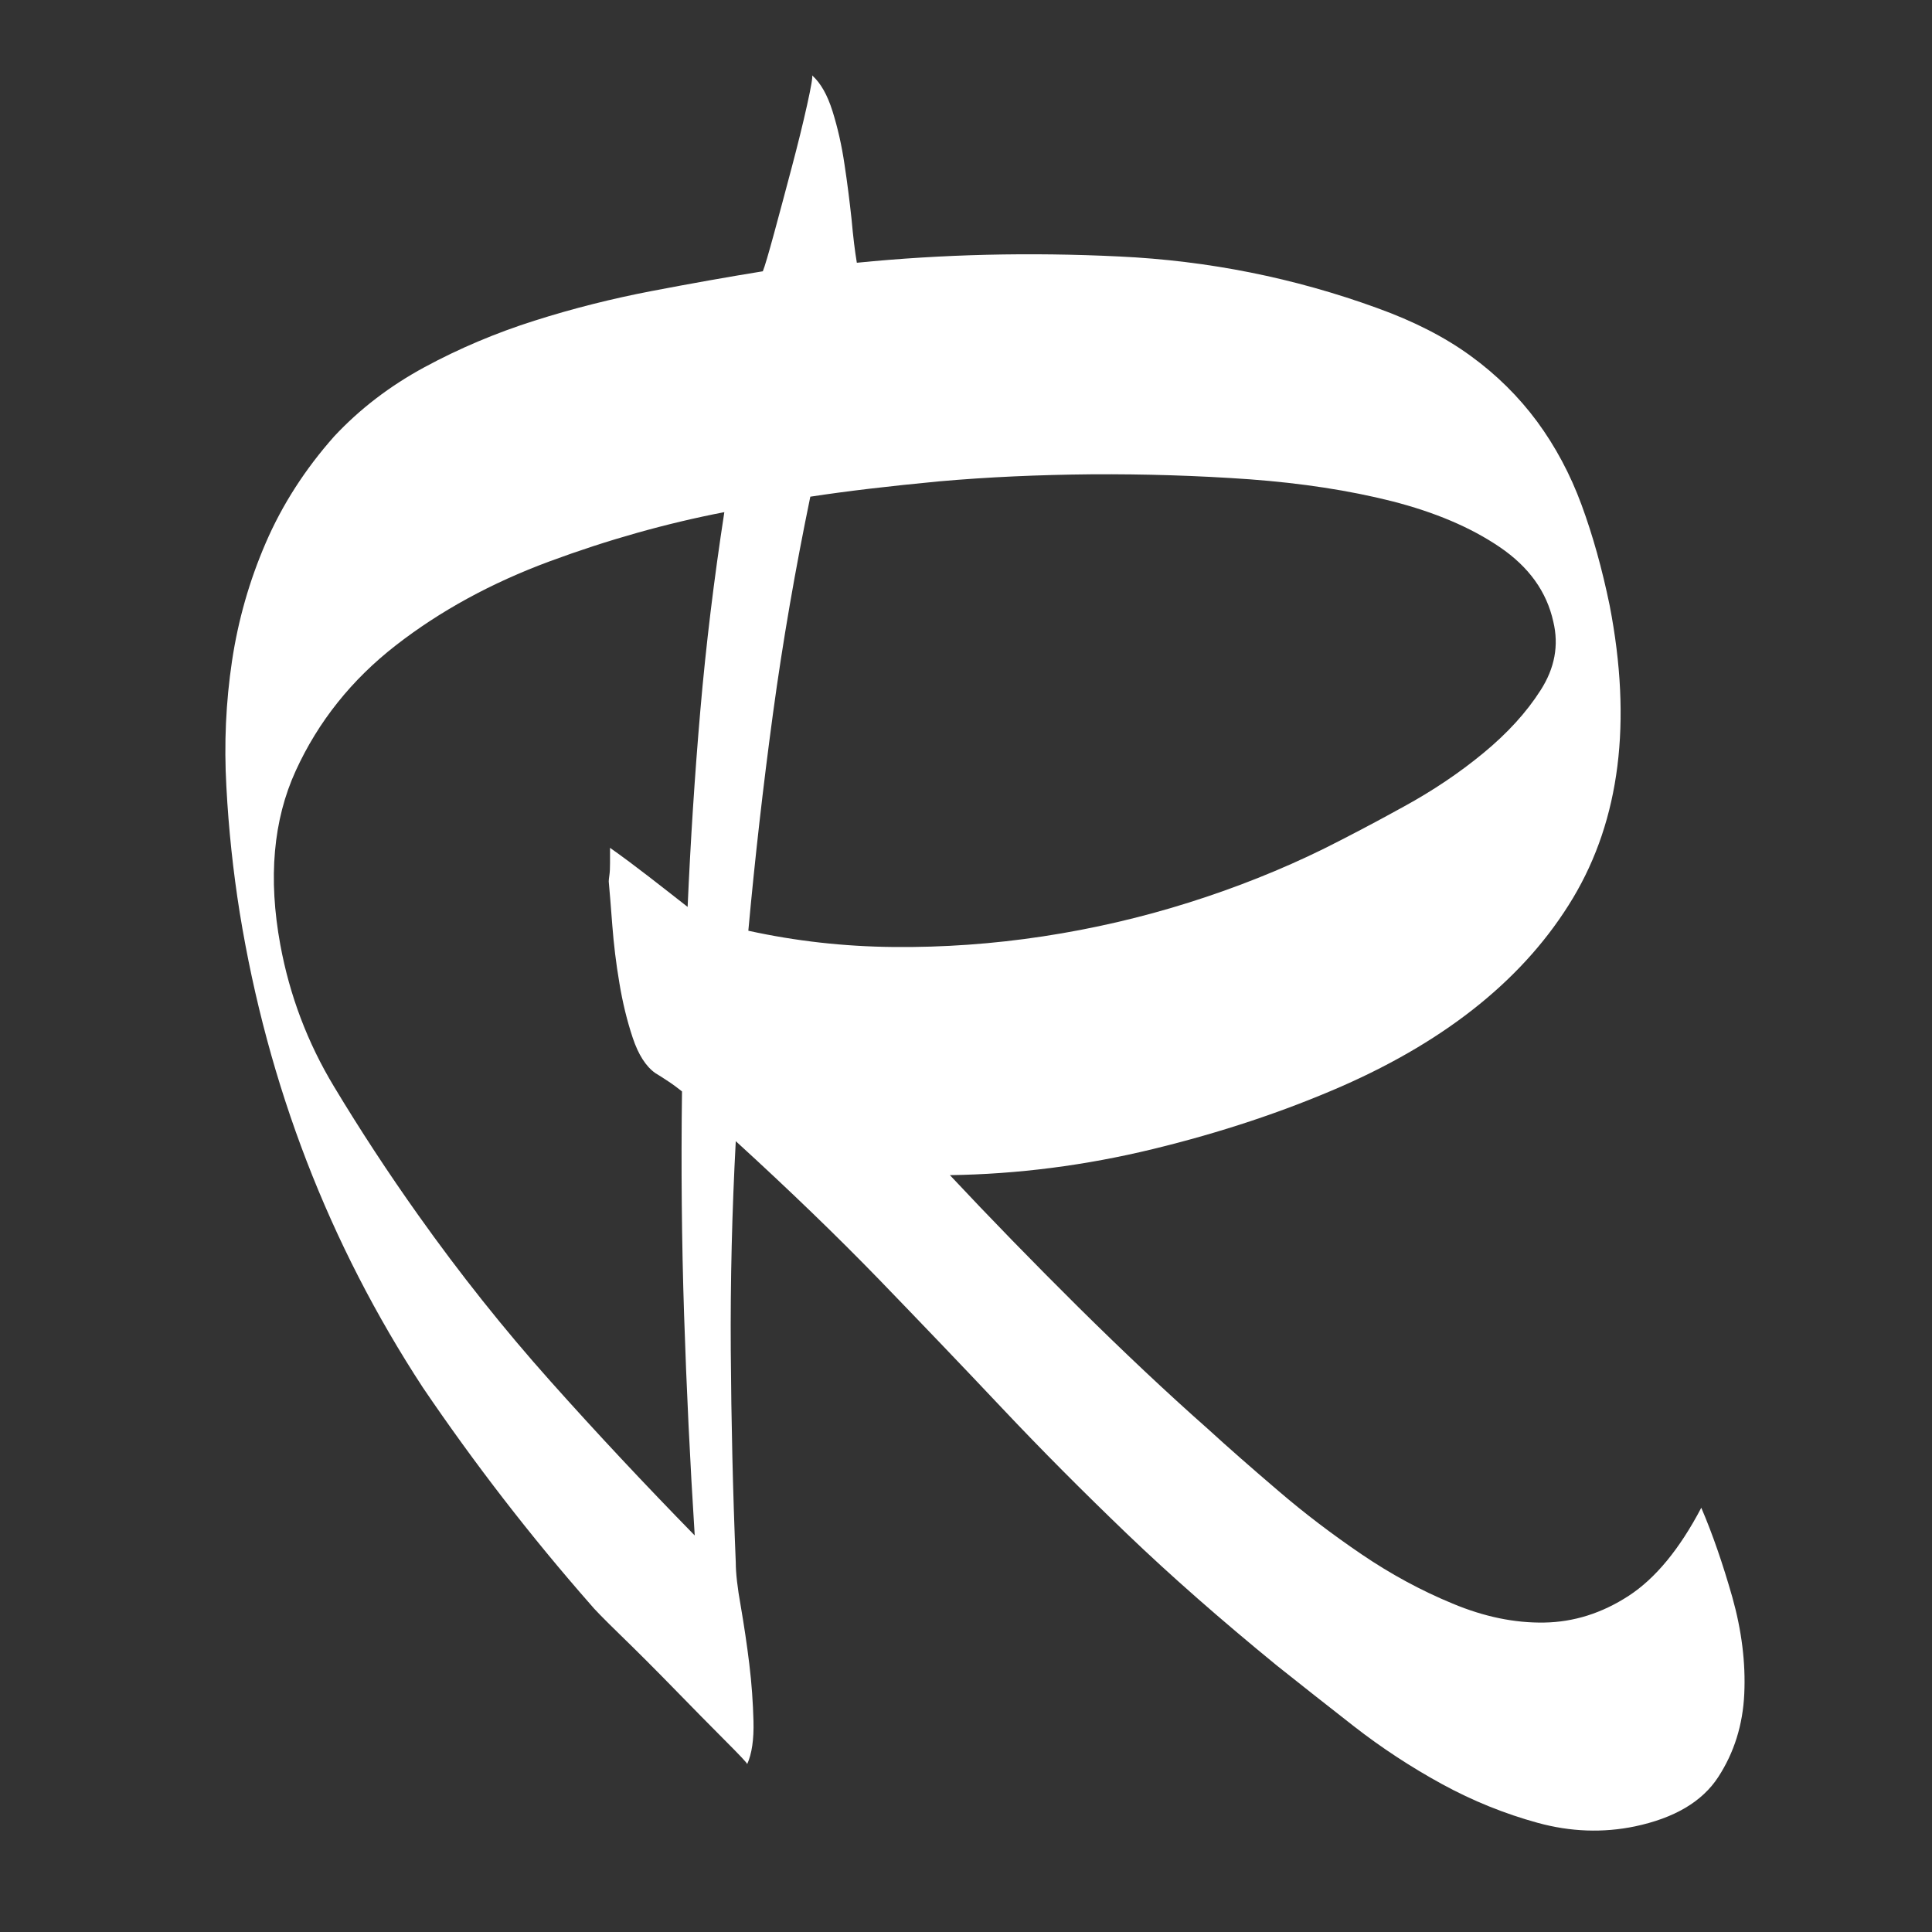<?xml version="1.0" encoding="UTF-8"?> <!-- Generator: Adobe Illustrator 28.1.0, SVG Export Plug-In . SVG Version: 6.00 Build 0) --> <svg xmlns="http://www.w3.org/2000/svg" xmlns:xlink="http://www.w3.org/1999/xlink" id="Слой_1" x="0px" y="0px" viewBox="0 0 120 120" style="enable-background:new 0 0 120 120;" xml:space="preserve"><rect x="0" y="0" width="120" height="120" fill="#333333" stroke="none"/> <style type="text/css"> .st0{fill:#FFFFFF;} </style> <g> <path class="st0" d="M53.22,16.32c5.31-0.53,10.74-0.66,16.29-0.39c5.54,0.26,10.88,1.33,16.02,3.2c2.28,0.82,4.22,1.81,5.82,2.98 c1.61,1.17,2.98,2.53,4.12,4.07c1.14,1.55,2.06,3.27,2.76,5.17c0.7,1.9,1.28,3.98,1.75,6.26c1.4,7.24,0.64,13.29-2.28,18.17 c-2.92,4.87-7.71,8.77-14.36,11.69c-3.62,1.58-7.53,2.88-11.73,3.9c-4.2,1.02-8.41,1.56-12.61,1.62c2.51,2.68,5.17,5.41,7.97,8.19 c2.8,2.77,5.48,5.3,8.05,7.57c1.28,1.17,2.74,2.45,4.38,3.85c1.63,1.4,3.36,2.71,5.17,3.94c1.81,1.23,3.69,2.25,5.65,3.06 c1.96,0.82,3.85,1.21,5.69,1.18c1.84-0.03,3.59-0.58,5.25-1.66c1.66-1.08,3.16-2.9,4.51-5.47c0.7,1.63,1.34,3.49,1.93,5.56 c0.58,2.07,0.83,4.07,0.74,6c-0.09,1.93-0.63,3.65-1.62,5.17c-0.99,1.52-2.71,2.54-5.17,3.06c-1.98,0.41-4,0.34-6.04-0.22 s-4.03-1.36-5.95-2.41s-3.75-2.25-5.47-3.59c-1.72-1.34-3.31-2.6-4.77-3.76c-3.5-2.86-6.61-5.59-9.32-8.19 c-2.71-2.6-5.31-5.21-7.79-7.84c-2.48-2.63-5.02-5.28-7.62-7.97c-2.6-2.68-5.56-5.54-8.89-8.58c-0.23,4.32-0.34,8.67-0.31,13.04 c0.03,4.38,0.13,8.76,0.31,13.13c0,0.64,0.1,1.55,0.31,2.71c0.2,1.17,0.38,2.36,0.53,3.59c0.15,1.23,0.23,2.41,0.26,3.55 c0.03,1.14-0.1,2.03-0.39,2.67c0-0.06-0.47-0.56-1.4-1.49c-0.93-0.93-1.98-2-3.15-3.2c-1.17-1.2-2.28-2.31-3.33-3.33 c-1.05-1.02-1.66-1.65-1.84-1.88c-3.74-4.26-7.21-8.75-10.42-13.48c-5.84-8.93-9.63-18.76-11.38-29.5 c-0.41-2.57-0.69-5.18-0.83-7.84c-0.15-2.66-0.03-5.25,0.35-7.79c0.38-2.54,1.08-4.99,2.1-7.35c1.02-2.36,2.44-4.57,4.25-6.61 c1.58-1.69,3.44-3.12,5.6-4.29c2.16-1.17,4.44-2.13,6.83-2.89c2.39-0.76,4.82-1.37,7.27-1.84c2.45-0.47,4.76-0.88,6.92-1.23 c0.12-0.29,0.35-1.08,0.7-2.36c0.35-1.28,0.71-2.64,1.09-4.07c0.38-1.43,0.7-2.73,0.96-3.9c0.26-1.17,0.36-1.78,0.31-1.84 c0.53,0.47,0.95,1.21,1.27,2.23c0.32,1.02,0.57,2.12,0.74,3.28c0.18,1.17,0.32,2.31,0.44,3.41C52.99,14.71,53.1,15.62,53.22,16.32z M44.99,31.81c-3.62,0.7-7.24,1.72-10.86,3.06c-3.62,1.34-6.8,3.08-9.54,5.21c-2.74,2.13-4.82,4.73-6.22,7.79 s-1.72,6.67-0.96,10.81c0.58,3.15,1.69,6.08,3.33,8.8c1.63,2.71,3.38,5.38,5.25,8.01c2.57,3.62,5.3,7.05,8.19,10.29 s5.88,6.43,8.97,9.59c-0.29-4.55-0.51-9.12-0.66-13.7c-0.15-4.58-0.19-9.21-0.13-13.88c-0.29-0.23-0.57-0.44-0.83-0.61 c-0.26-0.18-0.54-0.35-0.83-0.53c-0.58-0.41-1.05-1.14-1.4-2.19c-0.35-1.05-0.63-2.19-0.83-3.41c-0.21-1.23-0.35-2.42-0.44-3.59 c-0.09-1.17-0.16-2.07-0.22-2.71c0-0.06,0.01-0.19,0.04-0.39c0.03-0.2,0.04-0.45,0.04-0.74v-0.96c0.82,0.58,1.62,1.18,2.41,1.79 c0.79,0.61,1.59,1.24,2.41,1.88c0.18-4.08,0.44-8.16,0.79-12.21C43.85,40.06,44.35,35.96,44.99,31.81z M50.33,30.85 c-0.93,4.5-1.71,8.99-2.32,13.48c-0.61,4.5-1.12,8.99-1.53,13.48c2.92,0.64,5.92,0.98,9.02,1.01c3.09,0.03,6.19-0.19,9.28-0.66 c3.09-0.47,6.11-1.17,9.06-2.1c2.95-0.93,5.73-2.04,8.36-3.33c1.52-0.76,3.18-1.63,4.99-2.63c1.81-0.99,3.46-2.1,4.95-3.33 c1.49-1.23,2.67-2.52,3.55-3.9c0.88-1.37,1.14-2.79,0.79-4.25c-0.41-1.87-1.52-3.41-3.33-4.64c-1.81-1.23-4.04-2.17-6.7-2.85 c-2.66-0.67-5.6-1.12-8.84-1.36c-3.24-0.23-6.51-0.33-9.8-0.31c-3.3,0.03-6.46,0.17-9.5,0.44C55.27,30.19,52.61,30.5,50.33,30.85z"></path> </g> </svg> 